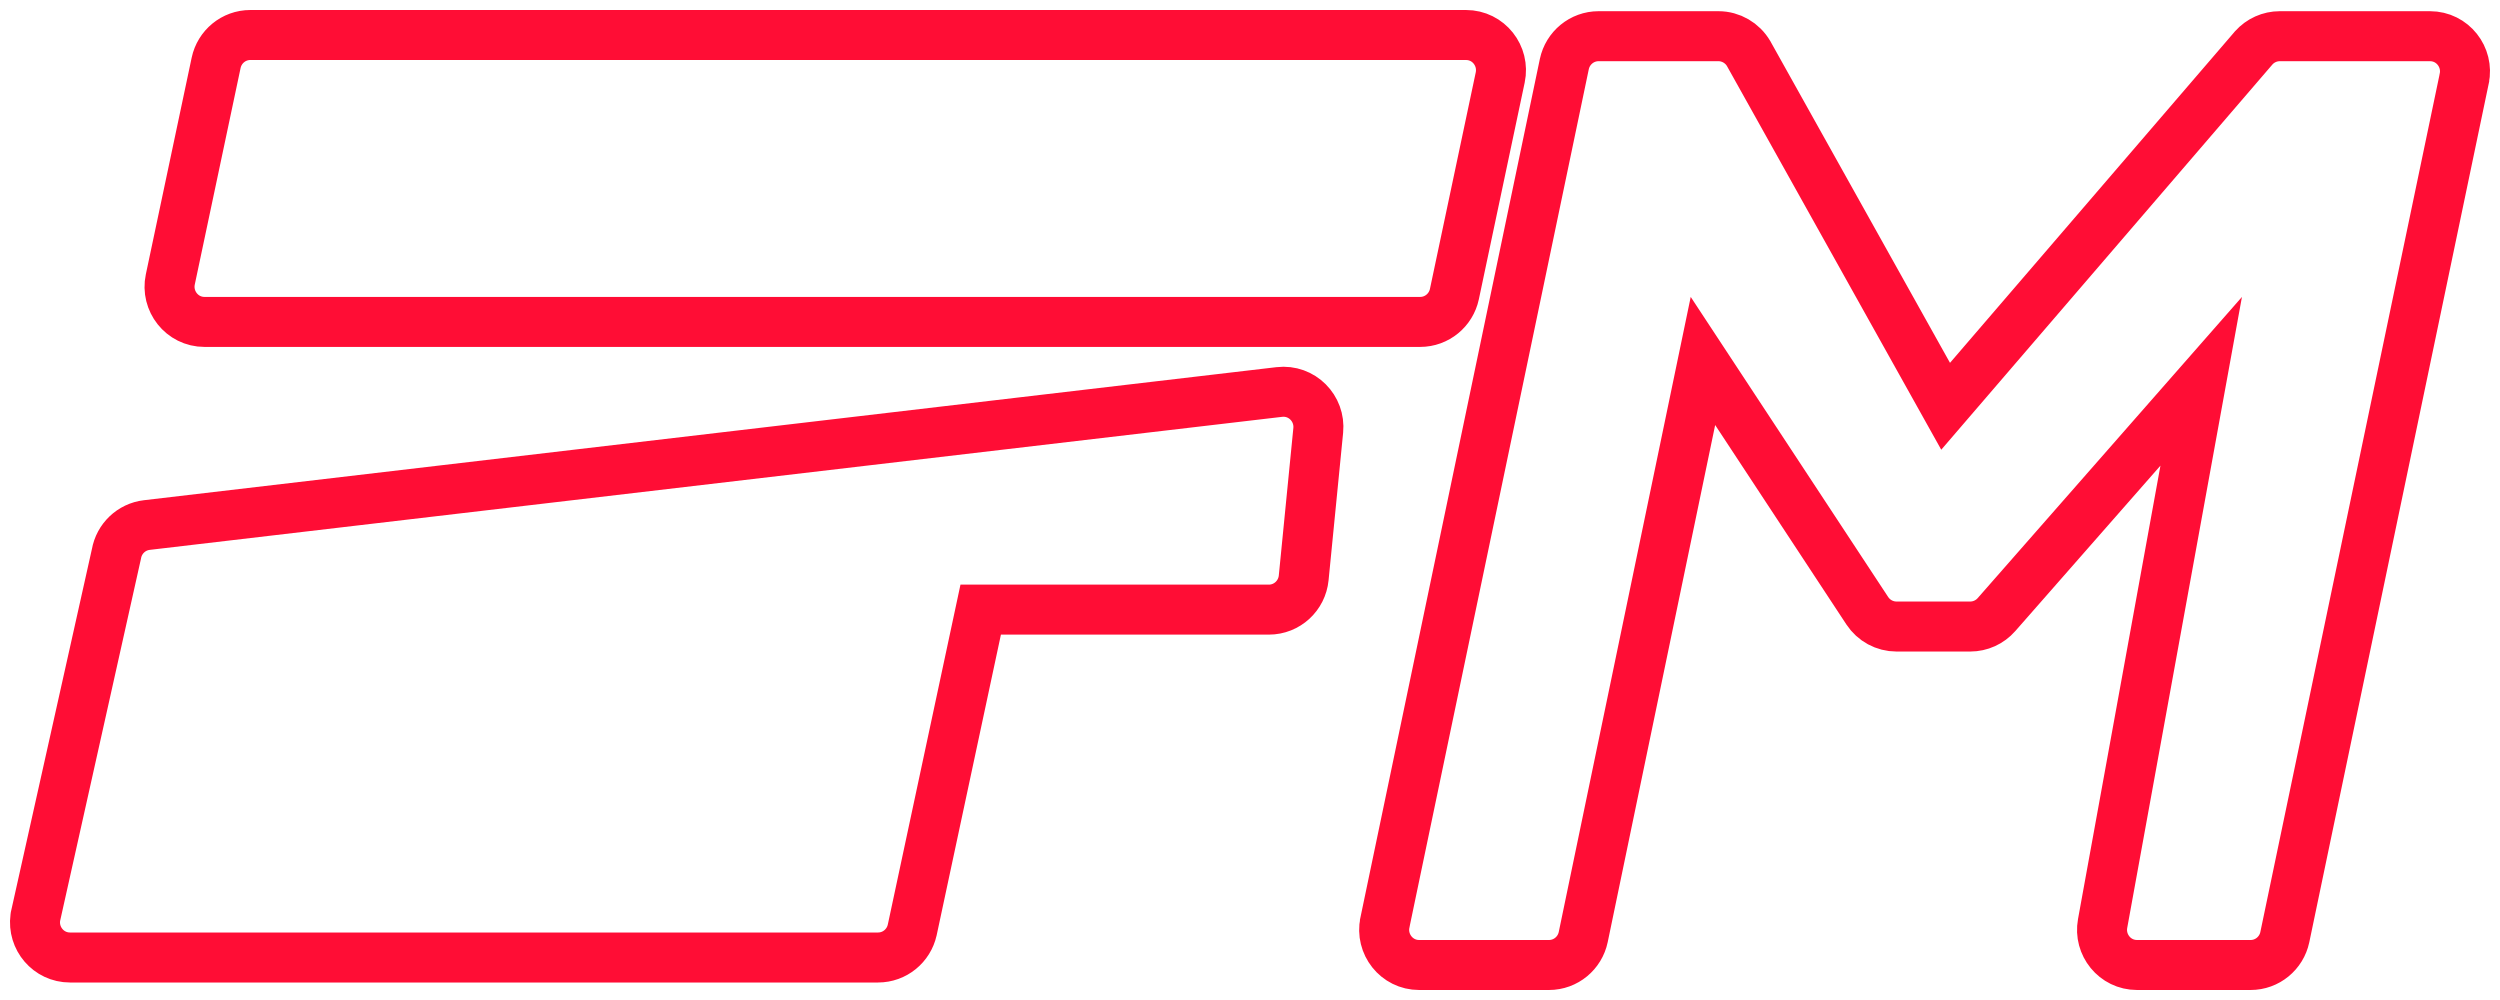 <svg width="125" height="50" viewBox="0 0 125 50" fill="none" xmlns="http://www.w3.org/2000/svg">
<path d="M1.785 45.777L1.773 45.829L1.766 45.882C1.626 46.919 2.422 47.875 3.501 47.875H43.901C44.734 47.875 45.436 47.291 45.611 46.497L45.613 46.489L49.035 30.481H63.442C64.355 30.481 65.097 29.782 65.184 28.896L65.912 21.52C66.021 20.424 65.097 19.468 63.966 19.6L7.343 26.252C6.563 26.343 5.954 26.94 5.822 27.693L1.785 45.777ZM78.217 3.201L78.216 3.205L69.246 46.125C69.246 46.126 69.246 46.126 69.246 46.127C69.019 47.2 69.825 48.25 70.959 48.25H77.448C78.288 48.25 78.995 47.655 79.162 46.851L85.147 18.049L93.365 30.538C93.687 31.027 94.234 31.327 94.827 31.327H98.509C99.015 31.327 99.493 31.108 99.823 30.731L110.06 19.064L105.13 46.177C104.937 47.237 105.74 48.25 106.853 48.25H112.528C113.365 48.25 114.07 47.66 114.24 46.86L114.241 46.855L123.211 3.935C123.211 3.934 123.212 3.933 123.212 3.932C123.438 2.86 122.632 1.81 121.499 1.81H113.989C113.49 1.81 113.018 2.024 112.688 2.392L112.679 2.402L112.671 2.412L97.281 20.314L87.443 2.7L87.438 2.69L87.432 2.68C87.12 2.146 86.548 1.81 85.921 1.81H79.93C79.093 1.81 78.388 2.401 78.217 3.201ZM10.806 3.143L8.515 13.973C8.288 15.047 9.095 16.096 10.228 16.096H71.007C71.845 16.096 72.55 15.505 72.72 14.704L75.011 3.873C75.238 2.799 74.431 1.75 73.298 1.75H12.519C11.681 1.75 10.976 2.341 10.806 3.143Z" stroke="#FF0D35" stroke-width="2.5"/>
</svg>
